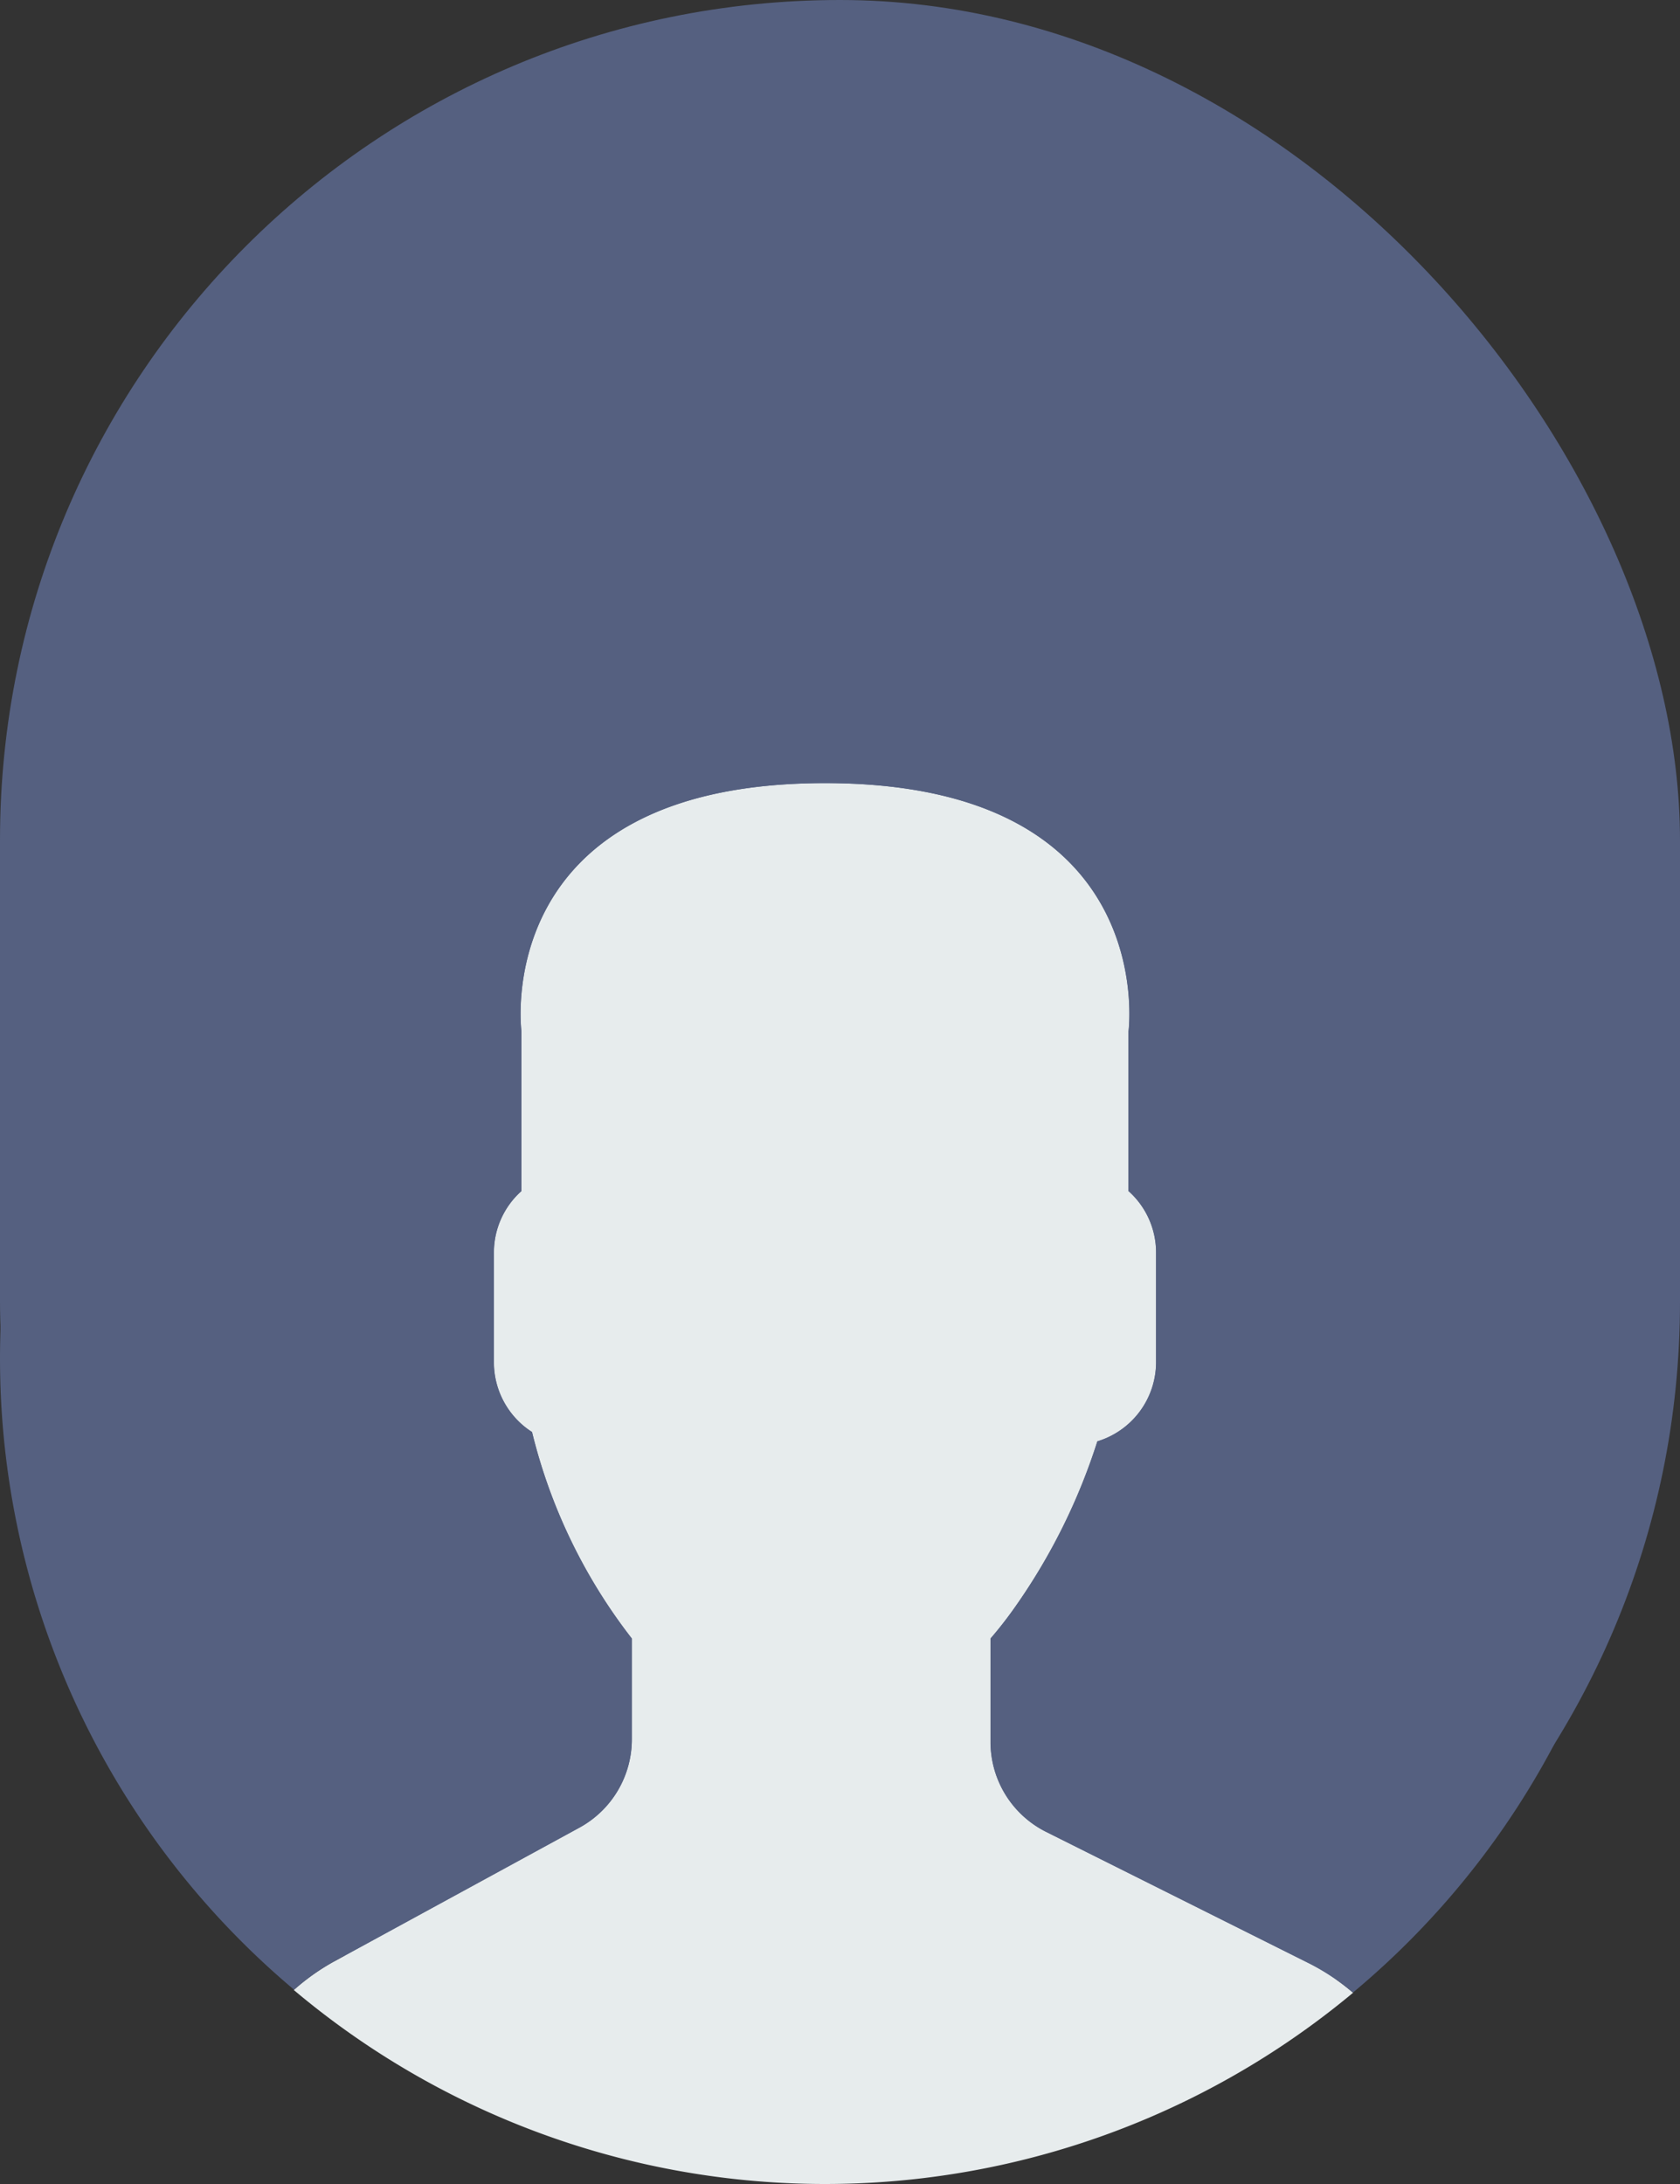 <svg xmlns="http://www.w3.org/2000/svg" viewBox="0 0 160 208">
  <rect x="0" y="0" width="160" height="208" fill="#333333" stroke="none"/>
  <g data-name="Groupe 1113" transform="translate(-1965 16691)">
    <rect width="160" height="204" fill="#556080" data-name="084ecbf5f884210a00f50f8a65c8e493" rx="80" transform="translate(1965 -16691)"/>
    <path fill="#e7eced" d="m2020.184-16516.941-23.442 12.787a21.067 21.067 0 0 0-3.762 2.677 78.518 78.518 0 0 0 100.885.261 20.8 20.8 0 0 0-4.133-2.769l-25.1-12.55a9.573 9.573 0 0 1-5.292-8.562v-9.85a37.918 37.918 0 0 0 2.375-3.054 57.763 57.763 0 0 0 7.8-15.726 7.885 7.885 0 0 0 5.592-7.5v-10.514a7.849 7.849 0 0 0-2.627-5.826v-15.2s3.12-23.649-28.909-23.649-28.907 23.652-28.907 23.652v15.2a7.838 7.838 0 0 0-2.622 5.823v10.514a7.882 7.882 0 0 0 3.63 6.611 52.172 52.172 0 0 0 9.505 19.666v9.606a9.583 9.583 0 0 1-4.993 8.403Z" data-name="Tracé 336"/>
    <g data-name="Groupe 937">
      <path fill="#556080" d="M2044.911-16640.125a78.519 78.519 0 0 0-51.9 138.624 20.877 20.877 0 0 1 3.727-2.651l23.444-12.785a9.577 9.577 0 0 0 4.99-8.405v-9.606a52.122 52.122 0 0 1-9.505-19.666 7.885 7.885 0 0 1-3.635-6.615v-10.515a7.849 7.849 0 0 1 2.627-5.826v-15.2s-3.123-23.648 28.906-23.648 28.907 23.651 28.907 23.651v15.2a7.838 7.838 0 0 1 2.627 5.826v10.51a7.885 7.885 0 0 1-5.592 7.5 57.763 57.763 0 0 1-7.8 15.726 37.917 37.917 0 0 1-2.375 3.054v9.849a9.57 9.57 0 0 0 5.292 8.562l25.1 12.55a20.9 20.9 0 0 1 4.121 2.763 78.55 78.55 0 0 0-48.934-138.898Z" data-name="Tracé 337"/>
    </g>
  </g>
</svg>

